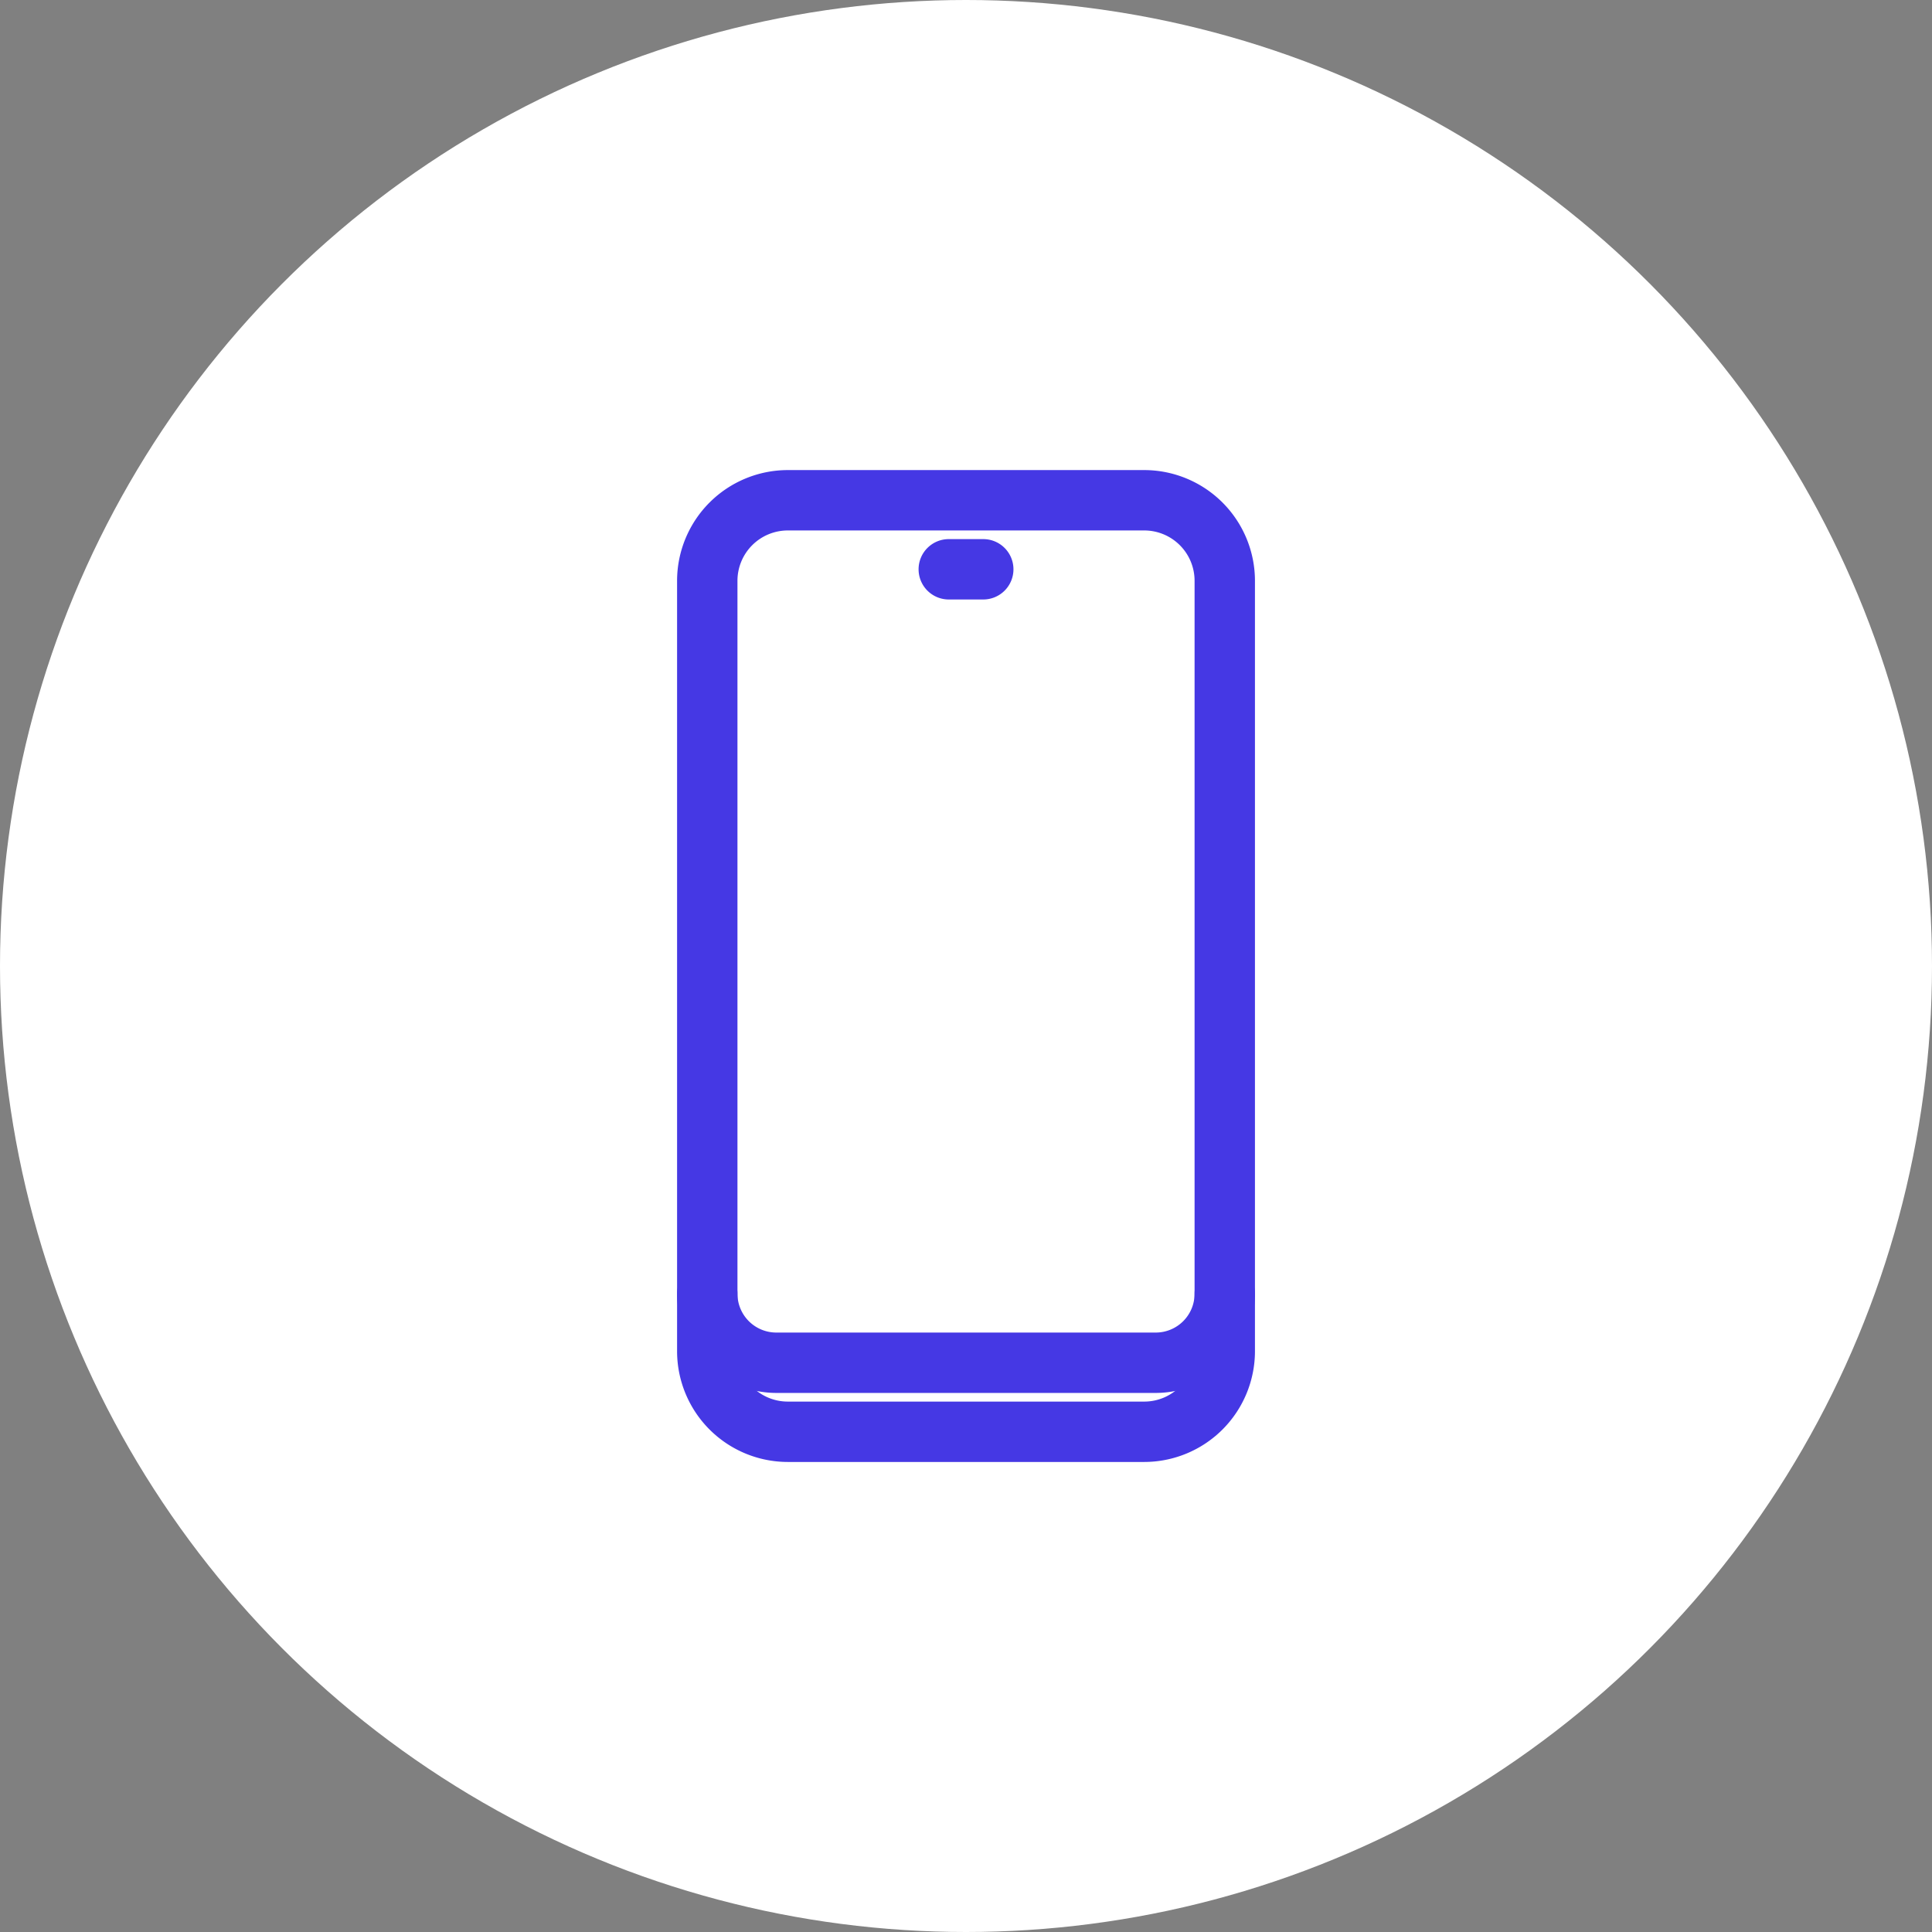 <svg xmlns="http://www.w3.org/2000/svg" width="48" height="48" viewBox="0 0 48 48"><rect x="0" y="0" width="48" height="48" fill="#808080" stroke="none"/><g transform="translate(-153 -2527)"><circle cx="24" cy="24" r="24" transform="translate(153 2527)" fill="#fff"></circle><g transform="translate(170.143 2539)"><path d="M2-.75h8.857A2.753,2.753,0,0,1,13.607,2V21.143a2.753,2.753,0,0,1-2.75,2.75H2a2.753,2.753,0,0,1-2.75-2.75V2A2.753,2.753,0,0,1,2-.75Zm8.857,23.143a1.251,1.251,0,0,0,1.25-1.25V2A1.251,1.251,0,0,0,10.857.75H2A1.251,1.251,0,0,0,.75,2V21.143A1.251,1.251,0,0,0,2,22.393Z" transform="translate(0.429 0.429)" fill="#4538e4"></path><path d="M16.143,237.464H6.714A2.467,2.467,0,0,1,4.25,235a.75.75,0,0,1,1.5,0,.965.965,0,0,0,.964.964h9.429a.965.965,0,0,0,.964-.964.75.75,0,0,1,1.5,0A2.467,2.467,0,0,1,16.143,237.464Z" transform="translate(-4.571 -214.857)" fill="#4538e4"></path><path d="M.857.75H0A.75.75,0,0,1-.75,0,.75.75,0,0,1,0-.75H.857a.75.75,0,0,1,.75.75A.75.75,0,0,1,.857.75Z" transform="translate(6.429 2.144)" fill="#4538e4"></path></g></g></svg>